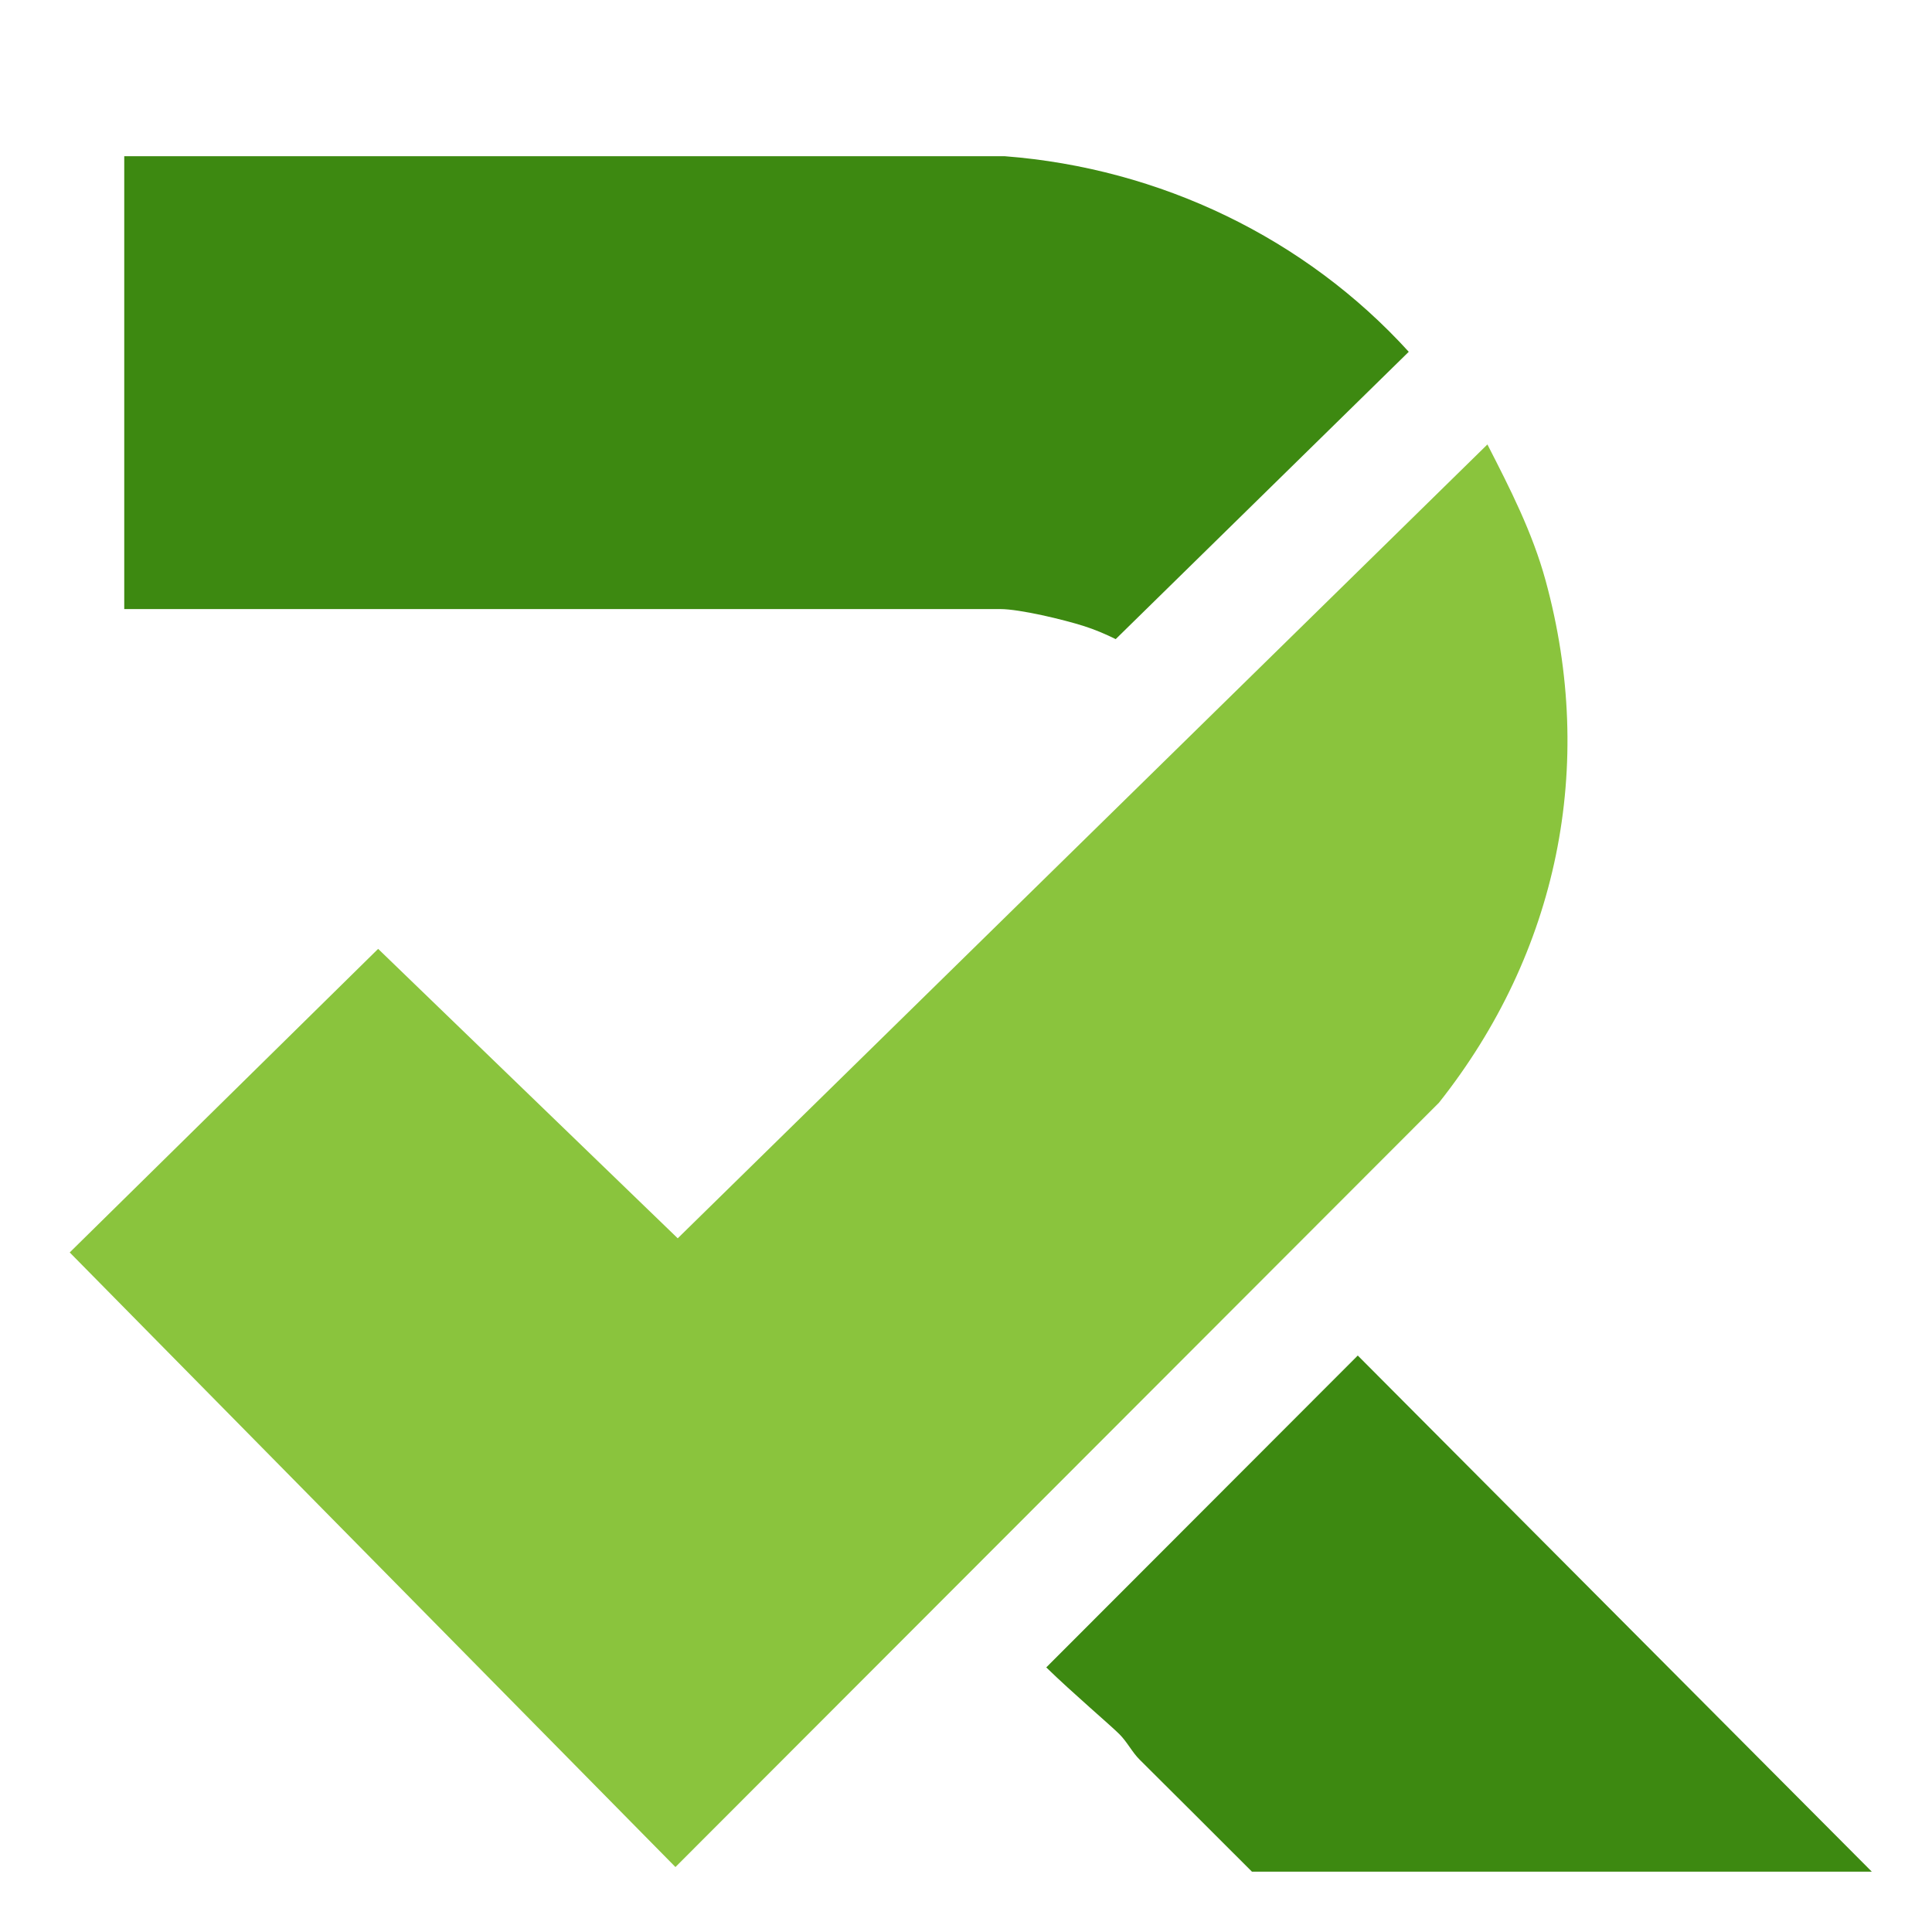 <?xml version="1.0" encoding="UTF-8"?>
<svg id="Layer_2" data-name="Layer 2" xmlns="http://www.w3.org/2000/svg" viewBox="0 0 422.33 422.33">
  <defs>
    <style>
      .cls-1 {
        fill: none;
      }

      .cls-2 {
        fill: #3d8911;
      }

      .cls-3 {
        fill: #8ac43d;
      }
    </style>
  </defs>
  <g id="Layer_1-2" data-name="Layer 1">
    <g>
      <path class="cls-3" d="M325.14,97.15c4.94,9.63,9.86,19.26,12.73,29.78,11.1,40.56,2.67,81.33-23.32,114.12l-166.9,167.08L15.24,273.78l67.42-66.36,65.49,63.27,177-173.54Z"/>
      <path class="cls-2" d="M236.95,136.86c2.41.77,4.71,1.75,6.94,2.85l64.06-62.81c-22.63-24.88-54.36-40.13-88.29-42.75H27.16s0,98.99,0,98.99h191.5c4.25,0,13.92,2.32,18.28,3.72Z"/>
      <path class="cls-2" d="M296.8,296.32l-68.09,68.17c5.74,5.59,14.17,12.76,16,14.61,1.74,1.75,2.76,3.92,4.43,5.57,8.19,8.14,16.37,16.3,24.53,24.47h135.5l-112.36-112.82Z"/>
    </g>
    <rect class="cls-1" width="422.33" height="422.33"/>
  </g>
</svg>